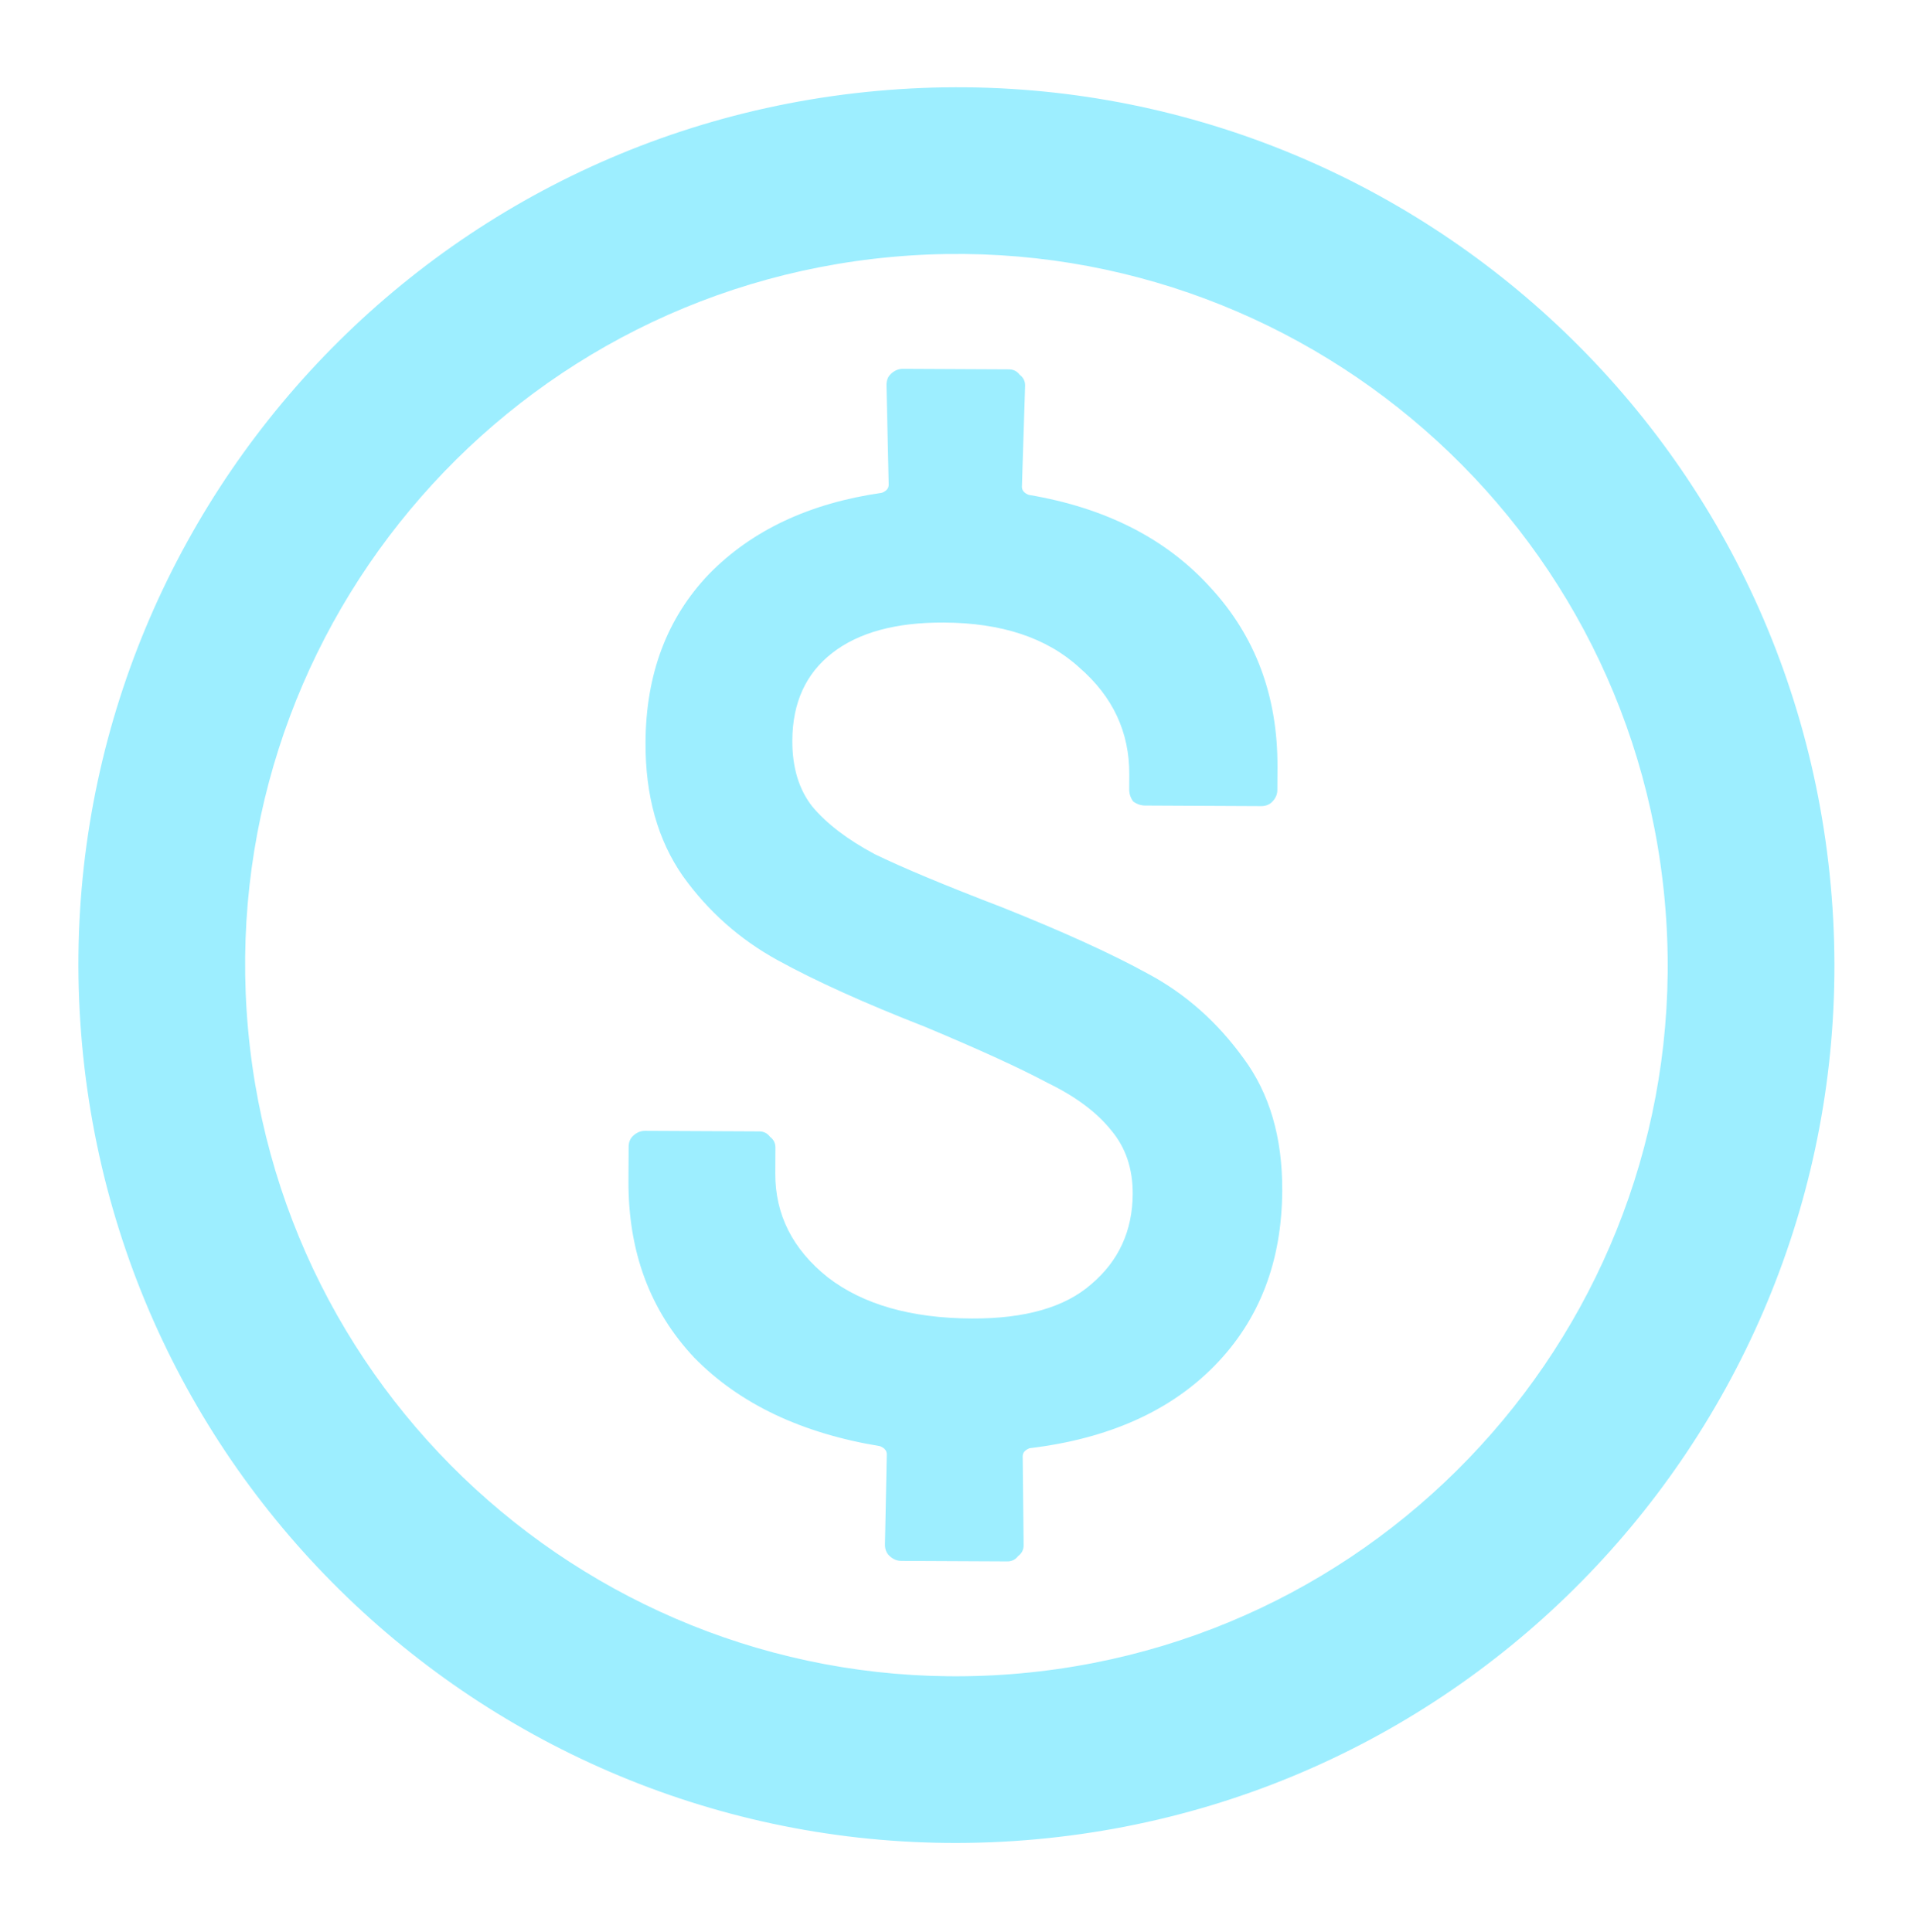 <svg width="127" height="128" viewBox="0 0 127 128" fill="none" xmlns="http://www.w3.org/2000/svg">
<path d="M84.947 78.886C84.925 83.592 83.436 87.457 80.479 90.48C77.523 93.504 73.432 95.331 68.206 95.961C67.905 96.079 67.754 96.257 67.753 96.495L67.815 102.393C67.813 102.691 67.692 102.928 67.451 103.106C67.27 103.343 67.029 103.461 66.729 103.46L59.705 103.426C59.405 103.425 59.135 103.304 58.896 103.065C58.717 102.885 58.628 102.647 58.63 102.349L58.748 96.363C58.749 96.124 58.6 95.945 58.301 95.825C53.082 94.966 48.979 93.01 45.992 89.958C43.065 86.846 41.613 82.938 41.635 78.232L41.646 75.998C41.647 75.7 41.739 75.462 41.919 75.284C42.161 75.047 42.431 74.93 42.732 74.931L50.296 74.967C50.596 74.969 50.836 75.089 51.015 75.328C51.254 75.508 51.373 75.747 51.371 76.045L51.363 77.742C51.35 80.482 52.51 82.781 54.842 84.639C57.175 86.437 60.352 87.346 64.375 87.365C67.917 87.382 70.562 86.621 72.31 85.08C74.119 83.54 75.029 81.549 75.041 79.107C75.049 77.439 74.575 76.037 73.62 74.9C72.665 73.704 71.259 72.655 69.403 71.753C67.606 70.791 64.91 69.557 61.316 68.051C57.301 66.483 54.036 65.008 51.521 63.626C49.006 62.243 46.914 60.387 45.244 58.056C43.575 55.665 42.748 52.712 42.765 49.198C42.787 44.671 44.185 40.955 46.961 38.049C49.797 35.144 53.617 33.345 58.423 32.654C58.724 32.536 58.875 32.358 58.876 32.12L58.728 25.507C58.729 25.209 58.821 24.971 59.002 24.793C59.243 24.556 59.514 24.439 59.814 24.44L66.838 24.474C67.138 24.475 67.377 24.595 67.556 24.834C67.796 25.014 67.915 25.253 67.913 25.551L67.701 32.251C67.7 32.49 67.849 32.669 68.148 32.79C73.247 33.648 77.26 35.693 80.186 38.923C83.172 42.154 84.654 46.123 84.632 50.828L84.624 52.347C84.623 52.645 84.502 52.913 84.26 53.15C84.079 53.327 83.839 53.416 83.539 53.414L75.884 53.377C75.584 53.376 75.314 53.285 75.075 53.106C74.896 52.866 74.808 52.598 74.809 52.3L74.814 51.317C74.827 48.518 73.728 46.16 71.516 44.243C69.364 42.267 66.367 41.269 62.525 41.251C59.343 41.236 56.878 41.909 55.131 43.271C53.383 44.632 52.503 46.564 52.491 49.066C52.483 50.853 52.926 52.314 53.821 53.45C54.776 54.587 56.152 55.636 57.949 56.597C59.805 57.5 62.621 58.675 66.397 60.123C70.471 61.751 73.706 63.225 76.101 64.547C78.556 65.87 80.648 67.726 82.378 70.117C84.108 72.449 84.964 75.372 84.947 78.886Z" fill="#9DEEFF"/>
<path fill-rule="evenodd" clip-rule="evenodd" d="M67.632 110.876C93.549 108.517 112.646 85.596 110.288 59.679C107.929 33.763 85.008 14.665 59.092 17.024C33.175 19.382 14.078 42.304 16.436 68.22C18.794 94.137 41.716 113.234 67.632 110.876ZM68.633 121.874C100.624 118.963 124.197 90.669 121.286 58.679C118.375 26.688 90.081 3.114 58.091 6.026C26.1 8.937 2.526 37.23 5.438 69.221C8.349 101.212 36.642 124.785 68.633 121.874Z" fill="#9DEEFF"/>
</svg>
